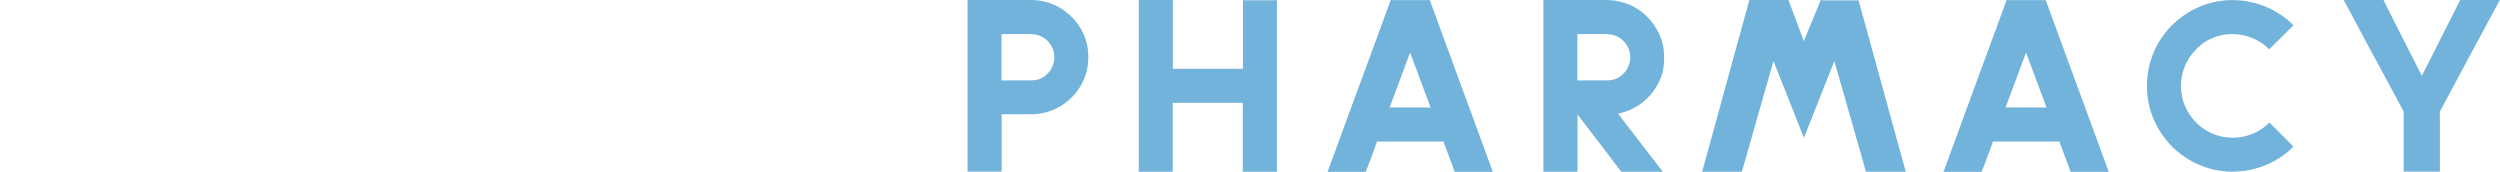 <?xml version="1.0" encoding="utf-8"?>
<!-- Generator: Adobe Illustrator 21.1.0, SVG Export Plug-In . SVG Version: 6.00 Build 0)  -->
<svg version="1.1" id="_xFF91_饑1" xmlns="http://www.w3.org/2000/svg" xmlns:xlink="http://www.w3.org/1999/xlink" x="0px"
	 y="0px" width="1980px" height="136px" viewBox="0 0 1980 136" style="enable-background:new 0 0 1980 136;" xml:space="preserve">
<style type="text/css">
	.st0{fill:#71B3DB;}
</style>
<g>
	<path class="st0" d="M1752.1,30.2c14.6-6.2,32-3.2,43.7,7.5c0.2,0.2,1.1,1.3,1.4,1.3c0.1,0,0.2-0.2,0.3-0.3c0.5-0.4,1-1,1.5-1.4
		c1.5-1.5,2.9-2.9,4.4-4.4c1.7-1.6,3.3-3.3,5-4.9c2.7-2.7,5.3-5.3,8-8c-15-15.1-36.7-22.2-57.7-19.3c-20.5,2.9-38.9,15.4-49.3,33.3
		c-10.7,18.5-12,41.8-3.3,61.4c8.3,18.8,25.1,33.2,45.1,38.4c20.6,5.4,43.1,0.6,59.7-12.7c1.9-1.6,3.8-3.2,5.5-5
		c-3.3-3.3-6.5-6.6-9.8-9.8c-2.2-2.2-4.5-4.5-6.7-6.7c-0.5-0.5-1-1-1.5-1.5c-0.2-0.2-0.6-0.8-0.9-0.9c-0.4-0.1-1.5,1.2-1.9,1.6
		c-1.2,1-2.4,2-3.7,2.9c-10.9,7.6-25.2,9.5-37.7,4.9c-12-4.4-21.5-14.6-25.2-26.8c-3.8-12.7-1.1-26.8,7.2-37.2c1-1.2,2-2.4,3.1-3.5
		c-0.1,0.1-0.2,0.2-0.3,0.3C1742.6,35.4,1747.1,32.3,1752.1,30.2z"/>
	<path class="st0" d="M1651.4,85.1c-2.1-5.7-4.2-11.4-6.3-17.1c-4.3-11.6-8.5-23.3-12.8-34.9c-3.5-9.6-7-19.1-10.5-28.7
		c-0.4-1.1-0.8-2.2-1.2-3.3c-0.1-0.2-0.2-0.9-0.4-1c-0.2-0.1-1,0-1.3,0c-0.9,0-1.8,0-2.8,0c-2.8,0-5.7,0-8.5,0c-5.6,0-11.1,0-16.7,0
		c-0.4,0-1.5-0.2-1.7,0.1c-0.2,0.2-0.4,1-0.5,1.3c-2.2,6-4.4,12-6.6,18c-3.9,10.6-7.8,21.2-11.7,31.8c-4.5,12.1-8.9,24.2-13.4,36.4
		c-3.8,10.4-7.6,20.7-11.4,31.1c-2,5.5-4.1,11.1-6.1,16.6c-0.1,0.2-0.2,0.5-0.3,0.7c5.5,0,11,0,16.5,0c3.5,0,7,0,10.4,0
		c0.9,0,1.9,0.1,2.9,0c0.5,0,0.4,0.1,0.6-0.4c0.4-0.9,0.7-1.9,1.1-2.8c0.6-1.6,1.2-3.2,1.8-4.7c1.3-3.6,2.7-7.2,4-10.8
		c0.5-1.3,1-2.6,1.4-3.9c0.1-0.3,0.3-1.2,0.5-1.4c0.2-0.1,0.8,0,1,0c0.8,0,1.7,0,2.5,0c6.6,0,13.3,0,19.9,0c7.3,0,14.6,0,22,0
		c2.1,0,4.2,0,6.3,0c0.2,0,0.8-0.1,0.9,0c0.2,0.2,0.4,1.2,0.5,1.4c2.4,6.5,4.8,13,7.3,19.5c0.3,0.9,0.6,2,1,2.8
		c0.2,0.4,0.1,0.3,0.6,0.3c2.5,0,5.1,0,7.6,0c6.9,0,13.8,0,20.7,0c0.5,0,0.9,0,1.4,0c-2.7-7.4-5.4-14.7-8.1-22.1
		c-2.3-6.3-4.6-12.5-6.9-18.8C1653.9,91.8,1652.6,88.4,1651.4,85.1z M1588.4,85.1c1.8-4.9,3.7-9.8,5.5-14.7
		c2.9-7.8,5.8-15.6,8.7-23.4c0.7-1.8,1.3-3.6,2-5.4c1.8,4.9,3.7,9.8,5.5,14.7c2.9,7.8,5.8,15.6,8.7,23.4c0.7,1.8,1.3,3.6,2,5.4
		c-9.5,0-18.9,0-28.4,0C1591.1,85.1,1589.8,85.1,1588.4,85.1z"/>
	<path class="st0" d="M1163.6,85.1c-2.1-5.7-4.2-11.4-6.3-17.1c-4.3-11.6-8.5-23.3-12.8-34.9c-3.5-9.6-7-19.1-10.5-28.7
		c-0.4-1.1-0.8-2.2-1.2-3.3c-0.1-0.2-0.2-0.9-0.4-1c-0.2-0.1-1,0-1.3,0c-0.9,0-1.8,0-2.8,0c-2.8,0-5.7,0-8.5,0c-5.6,0-11.1,0-16.7,0
		c-0.4,0-1.5-0.2-1.7,0.1c-0.2,0.2-0.4,1-0.5,1.3c-2.2,6-4.4,12-6.6,18c-3.9,10.6-7.8,21.2-11.7,31.8c-4.5,12.1-8.9,24.2-13.4,36.4
		c-3.8,10.4-7.6,20.7-11.4,31.1c-2,5.5-4.1,11.1-6.1,16.6c-0.1,0.2-0.2,0.5-0.3,0.7c5.5,0,11,0,16.5,0c3.5,0,7,0,10.4,0
		c0.9,0,1.9,0.1,2.9,0c0.5,0,0.4,0.1,0.6-0.4c0.4-0.9,0.7-1.9,1.1-2.8c0.6-1.6,1.2-3.2,1.8-4.7c1.3-3.6,2.7-7.2,4-10.8
		c0.5-1.3,1-2.6,1.4-3.9c0.1-0.3,0.3-1.2,0.5-1.4c0.2-0.1,0.8,0,1,0c0.8,0,1.7,0,2.5,0c6.6,0,13.3,0,19.9,0c7.3,0,14.6,0,22,0
		c2.1,0,4.2,0,6.3,0c0.2,0,0.8-0.1,0.9,0c0.2,0.2,0.4,1.2,0.5,1.4c2.4,6.5,4.8,13,7.3,19.5c0.3,0.9,0.6,2,1,2.8
		c0.2,0.4,0.1,0.3,0.6,0.3c2.5,0,5.1,0,7.6,0c6.9,0,13.8,0,20.7,0c0.5,0,0.9,0,1.4,0c-2.7-7.4-5.4-14.7-8.1-22.1
		c-2.3-6.3-4.6-12.5-6.9-18.8C1166.1,91.8,1164.9,88.4,1163.6,85.1z M1100.6,85.1c1.8-4.9,3.7-9.8,5.5-14.7
		c2.9-7.8,5.8-15.6,8.7-23.4c0.7-1.8,1.3-3.6,2-5.4c1.8,4.9,3.7,9.8,5.5,14.7c2.9,7.8,5.8,15.6,8.7,23.4c0.7,1.8,1.3,3.6,2,5.4
		c-9.5,0-18.9,0-28.4,0C1103.3,85.1,1102,85.1,1100.6,85.1z"/>
	<path class="st0" d="M984.4,54.5c-4.3,0-8.6,0-12.8,0c-8.3,0-16.7,0-25,0c-5.7,0-11.3,0-17,0c-0.1,0-0.6,0.1-0.7,0
		c-0.1-0.2,0-1.1,0-1.3c0-2.4,0-4.9,0-7.3c0-8.1,0-16.2,0-24.3c0-6.6,0-13.1,0-19.7c0-0.4,0.2-1.3,0-1.7c-0.1-0.3-0.2-0.2-0.7-0.2
		c-3.1,0-6.2,0-9.4,0c-4.1,0-8.1,0-12.2,0c-1.3,0-2.5,0-3.8,0c-0.2,0-0.8-0.1-0.9,0c-0.2,0.3,0,1.7,0,2.1c0,1.6,0,3.3,0,4.9
		c0,5.5,0,11.1,0,16.6c0,7.6,0,15.2,0,22.8c0,8.6,0,17.1,0,25.7c0,8.4,0,16.7,0,25.1c0,7,0,14.1,0,21.1c0,4.7,0,9.3,0,14
		c0,1.1,0,2.1,0,3.2c0,0.1-0.1,0.4,0,0.5c0.2,0.2,1.4,0,1.6,0c7.4,0,14.8,0,22.2,0c0.6,0,1.2,0,1.9,0c0.3,0,0.8,0.1,1,0
		c0.3-0.1,0.2,0,0.2-0.5c0.1-2,0-3.9,0-5.9c0-7.8,0-15.6,0-23.4c0-7.1,0-14.3,0-21.4c0-0.9,0-1.7,0-2.6c0-0.1-0.1-0.7,0-0.8
		c0.1-0.1,1,0,1.1,0c0.9,0,1.9,0,2.8,0c7.2,0,14.5,0,21.7,0c7.8,0,15.6,0,23.4,0c2,0,4,0,6,0c0.2,0,0.4,0,0.5,0.1
		c0.2,0.2,0,1.2,0,1.5c0,6.3,0,12.7,0,19c0,8.2,0,16.3,0,24.5c0,2.6,0,5.2,0,7.8c0,0.3-0.2,1.3,0,1.6c0.1,0.2,0.5,0.1,0.8,0.1
		c7.3,0,14.5,0,21.8,0c1.2,0,2.4,0,3.7,0c0.4,0,0.5,0.1,0.7-0.2c0.2-0.4,0-1.3,0-1.7c0-1.1,0-2.2,0-3.3c0-7.6,0-15.2,0-22.8
		c0-7.4,0-14.7,0-22.1c0-2.1,0-4.3,0-6.4c0-5.4,0-10.9,0-16.3c0-8.3,0-16.6,0-24.8c0-8,0-16,0-23.9c0-4.5,0-9.1,0-13.6
		c0-0.1,0.1-0.6,0-0.7c-0.2-0.2-1.5,0-1.8,0c-3.6,0-7.2,0-10.8,0c-3.8,0-7.7,0-11.5,0c-0.6,0-1.2,0-1.7,0c-0.2,0-0.8-0.1-1,0
		c-0.2,0.1-0.1,0.2-0.1,0.5c0,5.6,0,11.2,0,16.8c0,8.3,0,16.7,0,25C984.4,46.4,984.4,50.5,984.4,54.5z"/>
	<path class="st0" d="M1442.1,0c-0.5,0.9-0.9,2.1-1.3,3.1c-1.1,2.6-2.1,5.2-3.2,7.7c-2.4,5.9-4.9,11.8-7.3,17.7
		c-0.6,1.4-1.1,2.8-1.7,4.1c-2.5-6.7-5-13.5-7.5-20.2c-1.4-3.6-2.7-7.3-4.1-10.9c-0.1-0.3-0.3-1.3-0.6-1.5c-0.1-0.1-0.6,0-0.8,0
		c-0.6,0-1.2,0-1.8,0c-8.7,0-17.3,0-26,0c-0.6,0-1.1,0-1.7,0c-0.1,0-0.6-0.1-0.7,0c-0.1,0.1-0.1,0.4-0.1,0.5c-0.3,1.2-0.7,2.5-1,3.8
		c-1.5,5.6-3.1,11.2-4.6,16.8c-2.3,8.4-4.6,16.9-7,25.3c-2.6,9.6-5.3,19.2-7.9,28.8c-2.5,9.3-5.1,18.5-7.6,27.8
		c-2,7.2-4,14.5-6,21.7c-1,3.6-2,7.3-3,10.9c0,0.2-0.1,0.3-0.1,0.5c9,0,17.9,0,26.9,0c0.9,0,1.9,0,2.8,0c0.4,0,1.1,0.1,1.5,0
		c0.3-0.1,0.3-0.1,0.4-0.6c0.7-2.3,1.3-4.6,2-6.9c2.7-9.6,5.5-19.2,8.2-28.8c3.1-11,6.3-22,9.4-33c1.2-4,2.3-8.1,3.5-12.1
		c0.4-1.3,0.7-2.6,1.1-3.9c0.2-0.6,0.3-1.5,0.6-2.1c0-0.1,0.1-0.2,0.1-0.3c2.7,6.9,5.4,13.7,8.2,20.6c4.3,10.9,8.6,21.8,12.9,32.6
		c1,2.5,2,5,3,7.5c2.7-6.9,5.4-13.7,8.2-20.6c4.3-10.9,8.6-21.8,12.9-32.6c1-2.5,2-5,3-7.5c1.4,5,2.8,10,4.3,15
		c3.1,10.7,6.1,21.5,9.2,32.2c2.9,10.1,5.8,20.3,8.7,30.4c0.8,2.8,1.6,5.7,2.4,8.5c0.1,0.3,0.2,1.3,0.4,1.6c0.3,0.3,1.5,0.1,1.9,0.1
		c9.6,0,19.2,0,28.9,0c0.3,0,0.5,0,0.8,0c-0.5-1.7-1-3.5-1.4-5.2c-1.3-4.7-2.6-9.3-3.9-14c-1.8-6.7-3.7-13.3-5.5-20
		c-2.1-7.8-4.3-15.5-6.4-23.3c-2.2-8-4.4-16-6.6-24c-2-7.3-4-14.5-6-21.8c-1.6-5.7-3.1-11.3-4.7-17c-0.9-3.2-1.7-6.4-2.6-9.5
		c-0.1-0.3-0.2-1-0.4-1.1c-0.4-0.2-1.7,0-2.1,0c-1.5,0-3,0-4.5,0c-7.2,0-14.4,0-21.6,0C1443.1,0,1442.6,0,1442.1,0z"/>
	<path class="st0" d="M1948.5,0c-4.1,8.1-8.2,16.2-12.3,24.3c-3.6,7.1-7.2,14.2-10.7,21.2c-2.5,4.9-4.9,9.8-7.4,14.6
		c-2.7-5.3-5.4-10.7-8.1-16c-2.8-5.6-5.6-11.1-8.5-16.7c-3.9-7.7-7.8-15.5-11.7-23.2c-0.5-1-1.1-2.1-1.6-3.1
		c-0.1-0.2-0.3-0.9-0.5-1.1c-0.4-0.2-1.7,0-2.2,0c-1.7,0-3.4,0-5.1,0c-7.9,0-15.8,0-23.7,0c-0.2,0-0.3,0-0.5,0
		c1.9,3.5,3.7,7,5.6,10.4c3.6,6.7,7.2,13.5,10.8,20.2c2.4,4.4,4.7,8.8,7.1,13.2c1.4,2.6,2.8,5.3,4.3,7.9c3.5,6.6,7.1,13.2,10.6,19.7
		c2.8,5.2,5.6,10.4,8.4,15.6c0.3,0.6,0.7,1.1,0.7,1.8c0.1,1.8,0,3.7,0,5.6c0,7.2,0,14.5,0,21.7c0,6.1,0,12.1,0,18.2
		c0,0.3-0.2,1.2,0,1.5c0.1,0.2,0.4,0.1,0.7,0.1c2.7,0,5.5,0,8.2,0c6.4,0,12.9,0,19.3,0c0.4,0,0.4,0.1,0.5-0.2c0.2-0.4,0-1.3,0-1.7
		c0-2.5,0-5,0-7.5c0-7.6,0-15.1,0-22.7c0-3.3,0-6.6,0-9.8c0-1.7-0.2-3.5,0-5.3c0.1-0.7,0.5-1.2,0.8-1.8c1.1-2.1,2.3-4.2,3.4-6.4
		c3.5-6.6,7.1-13.2,10.6-19.8c2.7-5.1,5.5-10.2,8.2-15.3c1.2-2.2,2.3-4.4,3.5-6.5c3.4-6.3,6.8-12.6,10.2-18.9
		c3.1-5.7,6.2-11.5,9.3-17.2c0.5-0.9,1-1.8,1.5-2.8c-9.2,0-18.4,0-27.6,0C1951.1,0,1949.8,0,1948.5,0z"/>
	<path class="st0" d="M861.8,41.4c-0.9-14.8-10.3-28.4-23-35.6C832,2,824.3,0,816.6,0c-1.2,0-2.3,0-3.5,0c-6.9,0-13.8,0-20.7,0
		c-7.1,0-14.3,0-21.4,0c-1,0-2.1,0-3.1,0c-0.3,0-1.3-0.2-1.5,0c-0.2,0.1-0.1,0.4-0.1,0.7c0,1.2,0,2.3,0,3.5c0,7,0,14.1,0,21.1
		c0,1.8,0,3.6,0,5.4c0,4.9,0,9.8,0,14.7c0,7.2,0,14.5,0,21.7c0,8.1,0,16.2,0,24.3c0,7.5,0,15,0,22.5c0,5.4,0,10.9,0,16.3
		c0,1.5,0,3,0,4.4c0,0.4-0.1,1.1,0.2,1.3c0.2,0.1,0.7,0,0.9,0c0.5,0,1.1,0,1.6,0c1.6,0,3.2,0,4.7,0c4,0,7.9,0,11.9,0
		c1.6,0,3.2,0,4.8,0c0.6,0,1.1,0,1.7,0c0.2,0,0.8,0.1,1,0c0.3-0.1,0.2-0.1,0.2-0.5c0-0.8,0-1.5,0-2.3c0-6.9,0-13.7,0-20.6
		c0-6.6,0-13.3,0-19.9c0-0.5-0.2-1.4,0-1.9c0.1-0.3,0.2-0.2,0.6-0.2c3.1,0,6.1,0,9.2,0c3.7,0,7.4,0,11.1,0c4,0,7.9-0.1,11.8-1
		c15.1-3.2,27.5-13.8,33.1-28.2C861.5,55.1,862.3,48.2,861.8,41.4z M816.6,63.7c-3.6,0-7.1,0-10.7,0c-2.6,0-5.2,0-7.8,0
		c-1,0-2,0-2.9,0c-0.5,0-1.2,0.1-1.7,0c-0.3-0.1-0.1,0.1-0.3-0.1c-0.1-0.2,0-0.8,0-1.1c0-1.6,0-3.2,0-4.8c0-5.2,0-10.3,0-15.5
		c0-4.4,0-8.7,0-13.1c0-0.3-0.2-1.9,0-2.1c0.1-0.1,0.9,0,1,0c0.8,0,1.6,0,2.4,0c5.1,0,10.2,0,15.3,0c4.4,0,8.8-0.2,12.9,1.9
		c6.7,3.3,10.8,10.5,10.2,17.9c-0.6,7.5-5.8,14-12.9,16.2C820.3,63.4,818.5,63.7,816.6,63.7z"/>
	<path class="st0" d="M1317.8,41.4c-0.8-12.5-7.8-24.4-17.6-32C1292,3,1281.9,0,1271.6,0c-6,0-11.9,0-17.9,0c-3.1,0-6.1,0-9.1,0
		c-6.3,0-12.5,0-18.8,0c-0.9,0-1.8,0-2.7,0c-0.1,0-0.6-0.1-0.7,0c-0.1,0.2,0,1.1,0,1.3c0,2.7,0,5.3,0,8c0,4.6,0,9.1,0,13.7
		c0,5.9,0,11.9,0,17.8c0,6.7,0,13.4,0,20.1c0,6.9,0,13.7,0,20.6c0,6.5,0,13,0,19.6c0,5.6,0,11.1,0,16.7c0,4,0,8.1,0,12.1
		c0,1.3,0,2.5,0,3.8c0,0.6-0.2,1.5,0,2c0,0.1,0,0.2,0,0.3c0.1,0.1,1,0,1.2,0c2.5,0,5.1,0,7.6,0c5.8,0,11.5,0,17.3,0c1,0,0.9,0,0.9-1
		c0-1.9,0-3.8,0-5.6c0-6.4,0-12.8,0-19.2c0-5.6,0-11.2,0-16.8c0-0.9,0-1.8,0-2.7c2.6,3.4,5.2,6.8,7.9,10.3
		c5.1,6.7,10.2,13.4,15.4,20.1c3.6,4.7,7.2,9.4,10.8,14.2c0.1,0.2,0.4,0.7,0.6,0.8c0.3,0.2,1.2,0,1.6,0c3.3,0,6.7,0,10,0
		c4.3,0,8.5,0,12.8,0c1.7,0,3.4,0,5.1,0c1,0,2,0.1,3,0c0.1,0,0.3,0,0.4,0c-4-5.2-8.1-10.5-12.1-15.7c-6.4-8.3-12.8-16.6-19.2-24.9
		c-1.4-1.9-2.9-3.7-4.3-5.6c2-0.2,4-0.9,5.9-1.5c2.2-0.7,4.4-1.6,6.5-2.7c3.8-2,7.3-4.4,10.3-7.4c6.5-6.2,11.4-14.5,13.2-23.4
		C1317.9,50.4,1318.2,45.9,1317.8,41.4z M1272.7,63.7c-3.6,0-7.1,0-10.7,0c-2.6,0-5.2,0-7.8,0c-1,0-2,0-2.9,0c-0.5,0-1.2,0.1-1.7,0
		c-0.3-0.1-0.1,0.1-0.3-0.1c-0.1-0.2,0-0.8,0-1.1c0-1.6,0-3.2,0-4.8c0-5.2,0-10.3,0-15.5c0-4.4,0-8.7,0-13.1c0-0.3-0.2-1.9,0-2.1
		c0.1-0.1,0.9,0,1,0c0.8,0,1.6,0,2.4,0c5.1,0,10.2,0,15.3,0c4.4,0,8.8-0.2,12.9,1.9c6.7,3.3,10.8,10.5,10.2,17.9
		c-0.6,7.5-5.8,14-12.9,16.2C1276.4,63.4,1274.5,63.7,1272.7,63.7z"/>
</g>
</svg>
